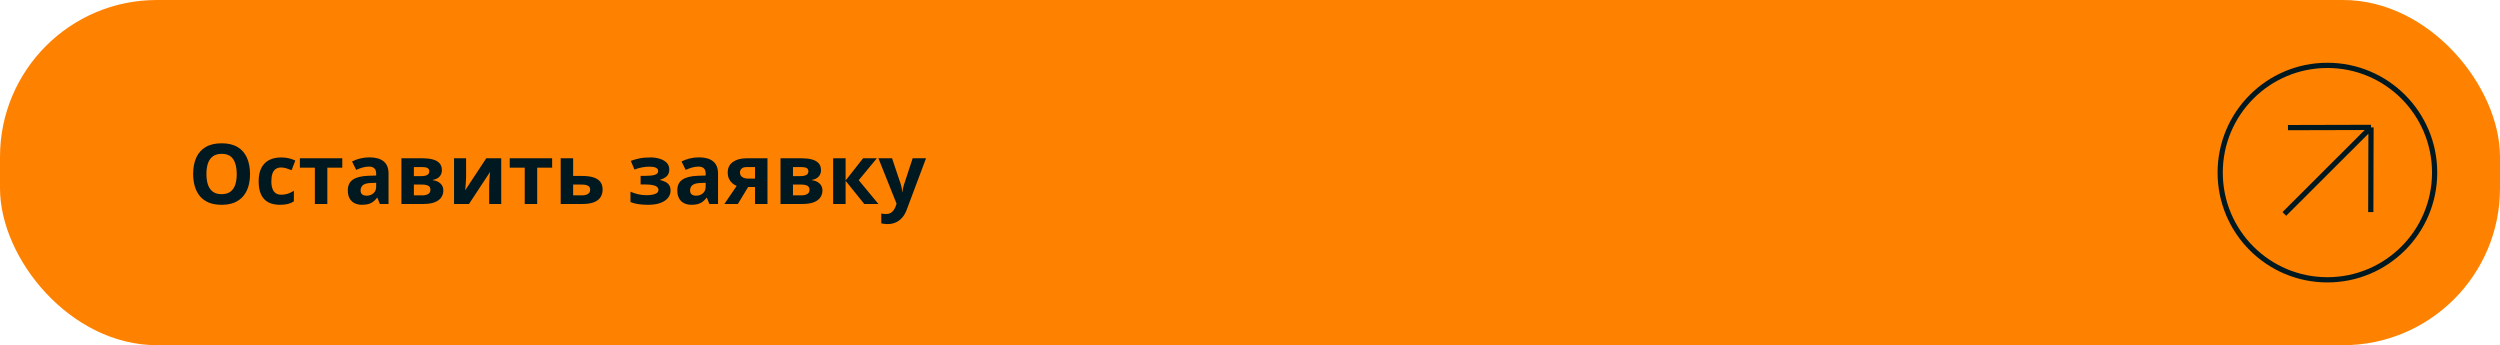 <?xml version="1.0" encoding="UTF-8"?> <svg xmlns="http://www.w3.org/2000/svg" width="478" height="66" viewBox="0 0 478 66" fill="none"><rect width="478" height="66" rx="30" fill="#FF8100"></rect><path d="M47.805 33.273C47.805 34.154 47.695 34.956 47.477 35.68C47.258 36.398 46.925 37.018 46.477 37.539C46.034 38.06 45.471 38.461 44.789 38.742C44.107 39.018 43.3 39.156 42.367 39.156C41.435 39.156 40.628 39.018 39.945 38.742C39.263 38.461 38.698 38.06 38.25 37.539C37.807 37.018 37.477 36.396 37.258 35.672C37.039 34.948 36.93 34.143 36.93 33.258C36.93 32.075 37.122 31.047 37.508 30.172C37.898 29.292 38.497 28.609 39.305 28.125C40.112 27.641 41.138 27.398 42.383 27.398C43.622 27.398 44.641 27.641 45.438 28.125C46.24 28.609 46.833 29.292 47.219 30.172C47.609 31.052 47.805 32.086 47.805 33.273ZM39.469 33.273C39.469 34.07 39.568 34.758 39.766 35.336C39.969 35.909 40.284 36.352 40.711 36.664C41.138 36.971 41.69 37.125 42.367 37.125C43.055 37.125 43.612 36.971 44.039 36.664C44.466 36.352 44.776 35.909 44.969 35.336C45.167 34.758 45.266 34.07 45.266 33.273C45.266 32.075 45.042 31.133 44.594 30.445C44.146 29.758 43.409 29.414 42.383 29.414C41.7 29.414 41.143 29.57 40.711 29.883C40.284 30.19 39.969 30.633 39.766 31.211C39.568 31.784 39.469 32.471 39.469 33.273ZM53.531 39.156C52.667 39.156 51.93 39 51.32 38.688C50.711 38.37 50.247 37.88 49.93 37.219C49.612 36.557 49.453 35.711 49.453 34.68C49.453 33.612 49.633 32.742 49.992 32.07C50.357 31.393 50.859 30.896 51.5 30.578C52.146 30.26 52.893 30.102 53.742 30.102C54.346 30.102 54.867 30.162 55.305 30.281C55.747 30.396 56.133 30.534 56.461 30.695L55.758 32.539C55.383 32.388 55.034 32.266 54.711 32.172C54.388 32.073 54.065 32.023 53.742 32.023C53.325 32.023 52.979 32.122 52.703 32.32C52.427 32.513 52.221 32.805 52.086 33.195C51.95 33.586 51.883 34.075 51.883 34.664C51.883 35.242 51.956 35.721 52.102 36.102C52.247 36.482 52.458 36.766 52.734 36.953C53.01 37.135 53.346 37.227 53.742 37.227C54.237 37.227 54.677 37.161 55.062 37.031C55.448 36.896 55.823 36.708 56.188 36.469V38.508C55.823 38.737 55.44 38.901 55.039 39C54.643 39.104 54.141 39.156 53.531 39.156ZM65.445 32.055H62.586V39H60.203V32.055H57.336V30.266H65.445V32.055ZM70.656 30.086C71.828 30.086 72.727 30.341 73.352 30.852C73.977 31.362 74.289 32.138 74.289 33.18V39H72.625L72.164 37.812H72.102C71.852 38.125 71.596 38.38 71.336 38.578C71.076 38.776 70.776 38.922 70.438 39.016C70.099 39.109 69.688 39.156 69.203 39.156C68.688 39.156 68.224 39.057 67.812 38.859C67.406 38.661 67.086 38.359 66.852 37.953C66.617 37.542 66.5 37.021 66.5 36.391C66.5 35.464 66.826 34.781 67.477 34.344C68.128 33.901 69.104 33.656 70.406 33.609L71.922 33.562V33.18C71.922 32.721 71.802 32.385 71.562 32.172C71.323 31.958 70.99 31.852 70.562 31.852C70.141 31.852 69.727 31.912 69.32 32.031C68.914 32.151 68.508 32.302 68.102 32.484L67.312 30.875C67.776 30.63 68.294 30.438 68.867 30.297C69.445 30.156 70.042 30.086 70.656 30.086ZM71.922 34.953L71 34.984C70.229 35.005 69.693 35.143 69.391 35.398C69.094 35.654 68.945 35.99 68.945 36.406C68.945 36.771 69.052 37.031 69.266 37.188C69.479 37.339 69.758 37.414 70.102 37.414C70.612 37.414 71.042 37.263 71.391 36.961C71.745 36.659 71.922 36.229 71.922 35.672V34.953ZM84.492 32.555C84.492 33.023 84.344 33.425 84.047 33.758C83.755 34.086 83.323 34.297 82.75 34.391V34.453C83.354 34.526 83.841 34.737 84.211 35.086C84.581 35.43 84.766 35.865 84.766 36.391C84.766 36.891 84.635 37.339 84.375 37.734C84.115 38.125 83.701 38.435 83.133 38.664C82.565 38.888 81.823 39 80.906 39H76.75V30.266H80.906C81.588 30.266 82.201 30.338 82.742 30.484C83.284 30.625 83.711 30.862 84.023 31.195C84.336 31.529 84.492 31.982 84.492 32.555ZM82.297 36.266C82.297 35.922 82.162 35.675 81.891 35.523C81.625 35.367 81.229 35.289 80.703 35.289H79.133V37.352H80.75C81.198 37.352 81.568 37.268 81.859 37.102C82.151 36.935 82.297 36.656 82.297 36.266ZM82.078 32.742C82.078 32.471 81.971 32.271 81.758 32.141C81.544 32.01 81.229 31.945 80.812 31.945H79.133V33.672H80.539C81.044 33.672 81.427 33.599 81.688 33.453C81.948 33.307 82.078 33.07 82.078 32.742ZM89.117 30.266V33.719C89.117 33.896 89.109 34.12 89.094 34.391C89.083 34.656 89.068 34.927 89.047 35.203C89.026 35.479 89.005 35.727 88.984 35.945C88.963 36.164 88.948 36.312 88.938 36.391L92.969 30.266H95.836V39H93.531V35.516C93.531 35.229 93.542 34.914 93.562 34.57C93.583 34.221 93.607 33.893 93.633 33.586C93.659 33.279 93.677 33.047 93.688 32.891L89.672 39H86.812V30.266H89.117ZM105.57 32.055H102.711V39H100.328V32.055H97.461V30.266H105.57V32.055ZM109.586 33.641H111.266C112.161 33.641 112.901 33.734 113.484 33.922C114.068 34.109 114.503 34.396 114.789 34.781C115.076 35.161 115.219 35.641 115.219 36.219C115.219 36.781 115.089 37.271 114.828 37.688C114.568 38.104 114.154 38.427 113.586 38.656C113.018 38.885 112.276 39 111.359 39H107.203V30.266H109.586V33.641ZM112.836 36.25C112.836 35.911 112.701 35.667 112.43 35.516C112.159 35.365 111.755 35.289 111.219 35.289H109.586V37.352H111.25C111.714 37.352 112.094 37.268 112.391 37.102C112.688 36.93 112.836 36.646 112.836 36.25ZM124.367 30.102C124.997 30.102 125.586 30.185 126.133 30.352C126.68 30.513 127.122 30.766 127.461 31.109C127.799 31.448 127.969 31.885 127.969 32.422C127.969 32.948 127.81 33.367 127.492 33.68C127.174 33.987 126.753 34.208 126.227 34.344V34.422C126.596 34.51 126.93 34.63 127.227 34.781C127.529 34.932 127.768 35.141 127.945 35.406C128.122 35.672 128.211 36.021 128.211 36.453C128.211 36.938 128.057 37.385 127.75 37.797C127.443 38.203 126.971 38.531 126.336 38.781C125.706 39.031 124.896 39.156 123.906 39.156C123.438 39.156 122.995 39.135 122.578 39.094C122.167 39.052 121.789 38.992 121.445 38.914C121.102 38.831 120.802 38.732 120.547 38.617V36.648C120.906 36.815 121.349 36.969 121.875 37.109C122.406 37.25 122.971 37.32 123.57 37.32C124.003 37.32 124.393 37.289 124.742 37.227C125.096 37.164 125.375 37.06 125.578 36.914C125.786 36.763 125.891 36.562 125.891 36.312C125.891 36.078 125.799 35.885 125.617 35.734C125.44 35.578 125.167 35.464 124.797 35.391C124.432 35.312 123.969 35.273 123.406 35.273H122.484V33.625H123.359C124.151 33.625 124.763 33.56 125.195 33.43C125.628 33.3 125.844 33.06 125.844 32.711C125.844 32.43 125.706 32.219 125.43 32.078C125.154 31.938 124.698 31.867 124.062 31.867C123.651 31.867 123.198 31.917 122.703 32.016C122.208 32.109 121.745 32.245 121.312 32.422L120.609 30.758C121.115 30.565 121.661 30.409 122.25 30.289C122.844 30.164 123.549 30.102 124.367 30.102ZM133.656 30.086C134.828 30.086 135.727 30.341 136.352 30.852C136.977 31.362 137.289 32.138 137.289 33.18V39H135.625L135.164 37.812H135.102C134.852 38.125 134.596 38.38 134.336 38.578C134.076 38.776 133.776 38.922 133.438 39.016C133.099 39.109 132.688 39.156 132.203 39.156C131.688 39.156 131.224 39.057 130.812 38.859C130.406 38.661 130.086 38.359 129.852 37.953C129.617 37.542 129.5 37.021 129.5 36.391C129.5 35.464 129.826 34.781 130.477 34.344C131.128 33.901 132.104 33.656 133.406 33.609L134.922 33.562V33.18C134.922 32.721 134.802 32.385 134.562 32.172C134.323 31.958 133.99 31.852 133.562 31.852C133.141 31.852 132.727 31.912 132.32 32.031C131.914 32.151 131.508 32.302 131.102 32.484L130.312 30.875C130.776 30.63 131.294 30.438 131.867 30.297C132.445 30.156 133.042 30.086 133.656 30.086ZM134.922 34.953L134 34.984C133.229 35.005 132.693 35.143 132.391 35.398C132.094 35.654 131.945 35.99 131.945 36.406C131.945 36.771 132.052 37.031 132.266 37.188C132.479 37.339 132.758 37.414 133.102 37.414C133.612 37.414 134.042 37.263 134.391 36.961C134.745 36.659 134.922 36.229 134.922 35.672V34.953ZM141.078 39H138.5L140.852 35.547C140.555 35.422 140.276 35.25 140.016 35.031C139.755 34.807 139.544 34.526 139.383 34.188C139.221 33.849 139.141 33.443 139.141 32.969C139.141 32.099 139.469 31.432 140.125 30.969C140.786 30.5 141.638 30.266 142.68 30.266H146.742V39H144.359V35.75H143.047L141.078 39ZM141.477 32.984C141.477 33.349 141.62 33.635 141.906 33.844C142.198 34.047 142.573 34.148 143.031 34.148H144.359V31.945H142.727C142.299 31.945 141.984 32.05 141.781 32.258C141.578 32.461 141.477 32.703 141.477 32.984ZM156.977 32.555C156.977 33.023 156.828 33.425 156.531 33.758C156.24 34.086 155.807 34.297 155.234 34.391V34.453C155.839 34.526 156.326 34.737 156.695 35.086C157.065 35.43 157.25 35.865 157.25 36.391C157.25 36.891 157.12 37.339 156.859 37.734C156.599 38.125 156.185 38.435 155.617 38.664C155.049 38.888 154.307 39 153.391 39H149.234V30.266H153.391C154.073 30.266 154.685 30.338 155.227 30.484C155.768 30.625 156.195 30.862 156.508 31.195C156.82 31.529 156.977 31.982 156.977 32.555ZM154.781 36.266C154.781 35.922 154.646 35.675 154.375 35.523C154.109 35.367 153.714 35.289 153.188 35.289H151.617V37.352H153.234C153.682 37.352 154.052 37.268 154.344 37.102C154.635 36.935 154.781 36.656 154.781 36.266ZM154.562 32.742C154.562 32.471 154.456 32.271 154.242 32.141C154.029 32.01 153.714 31.945 153.297 31.945H151.617V33.672H153.023C153.529 33.672 153.911 33.599 154.172 33.453C154.432 33.307 154.562 33.07 154.562 32.742ZM165.023 30.266H167.648L164.188 34.453L167.953 39H165.25L161.68 34.57V39H159.297V30.266H161.68V34.508L165.023 30.266ZM167.953 30.266H170.562L172.211 35.18C172.263 35.336 172.307 35.495 172.344 35.656C172.38 35.818 172.411 35.984 172.438 36.156C172.464 36.328 172.484 36.508 172.5 36.695H172.547C172.578 36.414 172.62 36.151 172.672 35.906C172.729 35.661 172.799 35.419 172.883 35.18L174.5 30.266H177.055L173.359 40.117C173.135 40.721 172.844 41.224 172.484 41.625C172.125 42.031 171.711 42.336 171.242 42.539C170.779 42.742 170.268 42.844 169.711 42.844C169.44 42.844 169.206 42.828 169.008 42.797C168.81 42.771 168.641 42.742 168.5 42.711V40.82C168.609 40.846 168.747 40.87 168.914 40.891C169.081 40.911 169.255 40.922 169.438 40.922C169.771 40.922 170.057 40.852 170.297 40.711C170.536 40.57 170.737 40.38 170.898 40.141C171.06 39.906 171.188 39.648 171.281 39.367L171.422 38.938L167.953 30.266Z" fill="#001920"></path><path d="M453.293 40.547L453.338 24.357M453.338 24.357L437.457 24.4M453.338 24.357L436.764 40.908" stroke="#001920" stroke-width="0.999"></path><circle cx="445" cy="33" r="20.501" stroke="#001920" stroke-width="0.999"></circle></svg> 